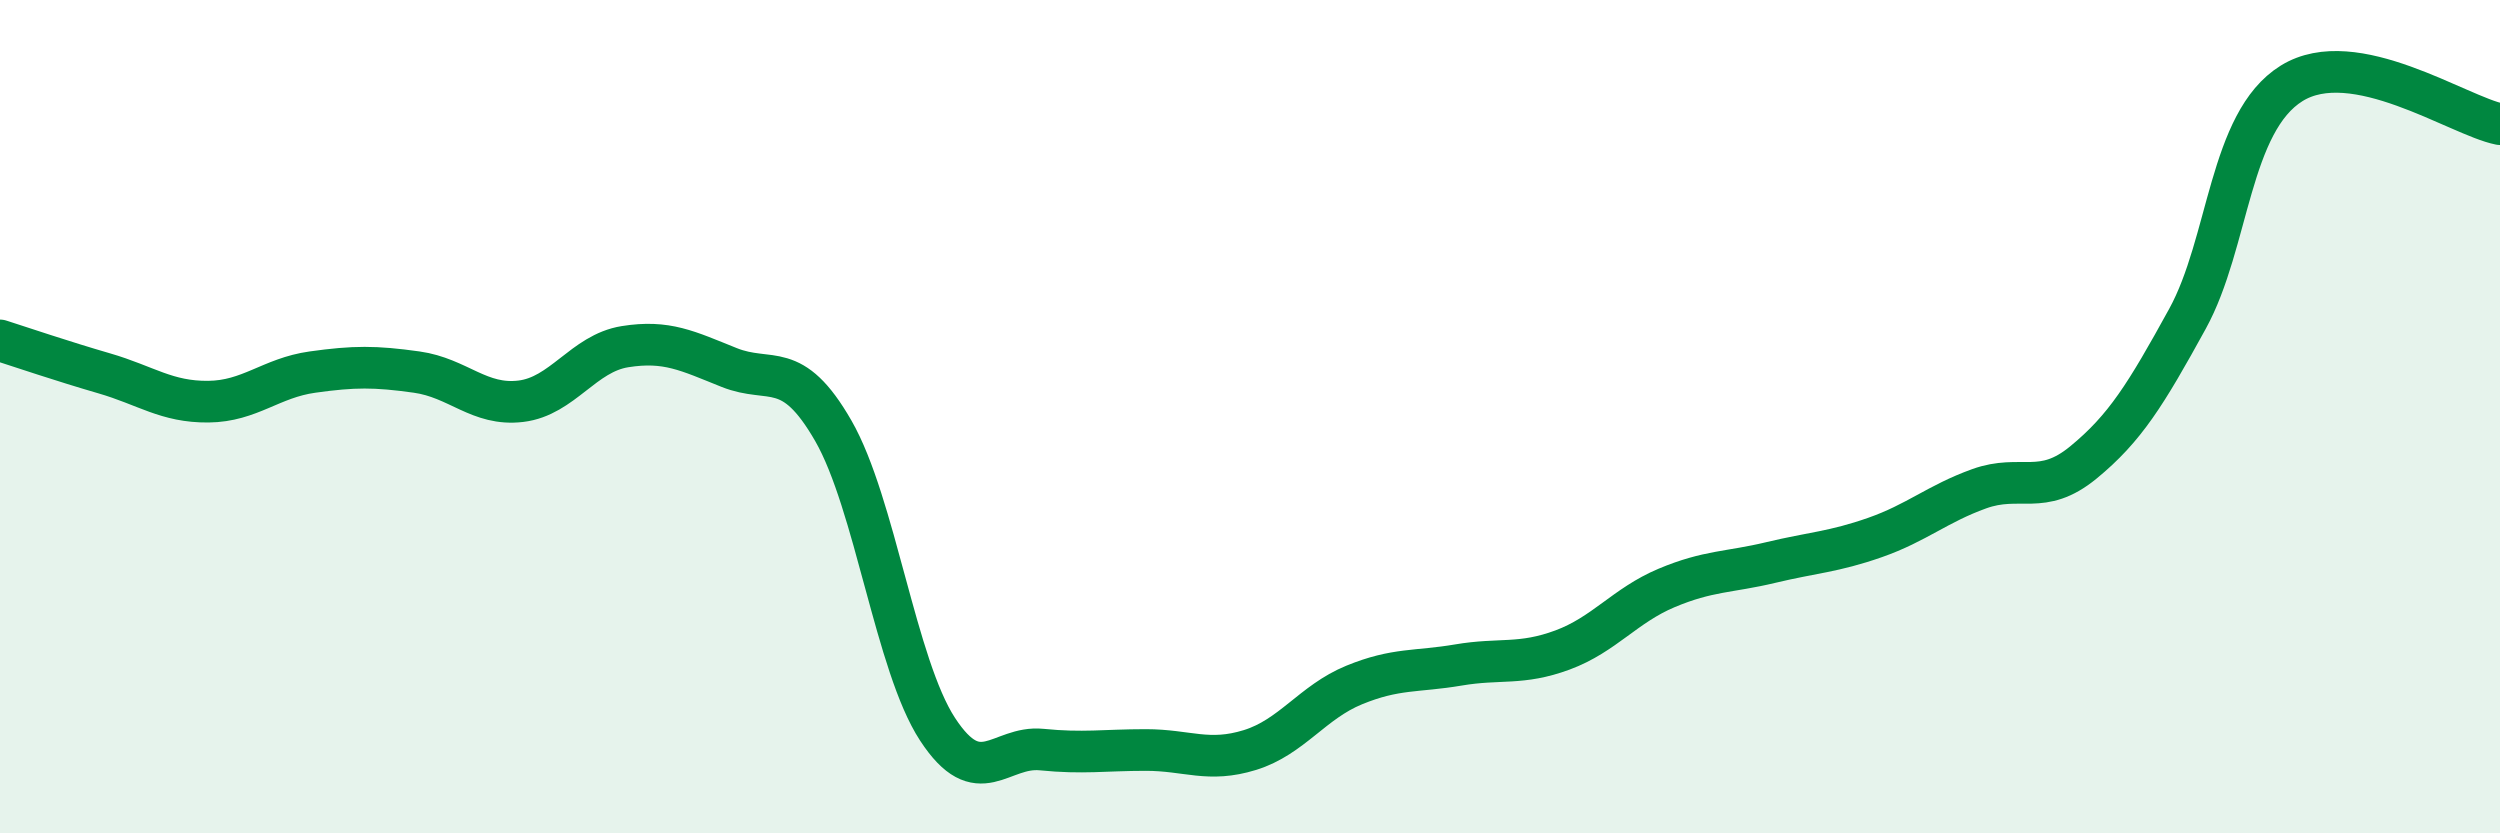 
    <svg width="60" height="20" viewBox="0 0 60 20" xmlns="http://www.w3.org/2000/svg">
      <path
        d="M 0,8.17 C 0.5,8.33 1.5,8.67 2.5,8.96 C 3.5,9.25 4,9.65 5,9.64 C 6,9.63 6.5,9.07 7.5,8.93 C 8.5,8.79 9,8.79 10,8.93 C 11,9.07 11.5,9.75 12.5,9.63 C 13.5,9.51 14,8.48 15,8.32 C 16,8.16 16.5,8.42 17.5,8.82 C 18.5,9.22 19,8.6 20,10.34 C 21,12.08 21.5,15.97 22.5,17.5 C 23.5,19.03 24,17.89 25,17.99 C 26,18.09 26.5,18 27.5,18 C 28.5,18 29,18.31 30,18 C 31,17.69 31.5,16.85 32.5,16.44 C 33.5,16.03 34,16.13 35,15.96 C 36,15.79 36.5,15.97 37.5,15.6 C 38.5,15.23 39,14.53 40,14.11 C 41,13.69 41.5,13.74 42.5,13.5 C 43.5,13.26 44,13.25 45,12.9 C 46,12.55 46.5,12.09 47.5,11.73 C 48.5,11.37 49,11.92 50,11.1 C 51,10.28 51.5,9.47 52.5,7.65 C 53.5,5.83 53.5,2.93 55,2 C 56.5,1.07 59,2.78 60,2.98L60 20L0 20Z"
        fill="#008740"
        opacity="0.1"
        stroke-linecap="round"
        stroke-linejoin="round"
      />
      <path
        d="M 0,8.17 C 0.5,8.33 1.5,8.67 2.5,8.96 C 3.5,9.25 4,9.65 5,9.64 C 6,9.63 6.5,9.07 7.5,8.93 C 8.5,8.79 9,8.79 10,8.93 C 11,9.07 11.5,9.75 12.5,9.63 C 13.5,9.51 14,8.48 15,8.32 C 16,8.16 16.5,8.42 17.5,8.82 C 18.5,9.22 19,8.6 20,10.34 C 21,12.08 21.5,15.97 22.5,17.5 C 23.5,19.03 24,17.89 25,17.99 C 26,18.09 26.5,18 27.5,18 C 28.5,18 29,18.31 30,18 C 31,17.69 31.5,16.85 32.5,16.44 C 33.5,16.03 34,16.13 35,15.96 C 36,15.79 36.5,15.97 37.5,15.6 C 38.5,15.23 39,14.53 40,14.11 C 41,13.69 41.5,13.74 42.5,13.5 C 43.5,13.26 44,13.25 45,12.9 C 46,12.55 46.5,12.09 47.5,11.73 C 48.5,11.37 49,11.92 50,11.1 C 51,10.28 51.5,9.47 52.5,7.65 C 53.5,5.83 53.5,2.93 55,2 C 56.5,1.07 59,2.78 60,2.98"
        stroke="#008740"
        stroke-width="1"
        fill="none"
        stroke-linecap="round"
        stroke-linejoin="round"
      />
    </svg>
  